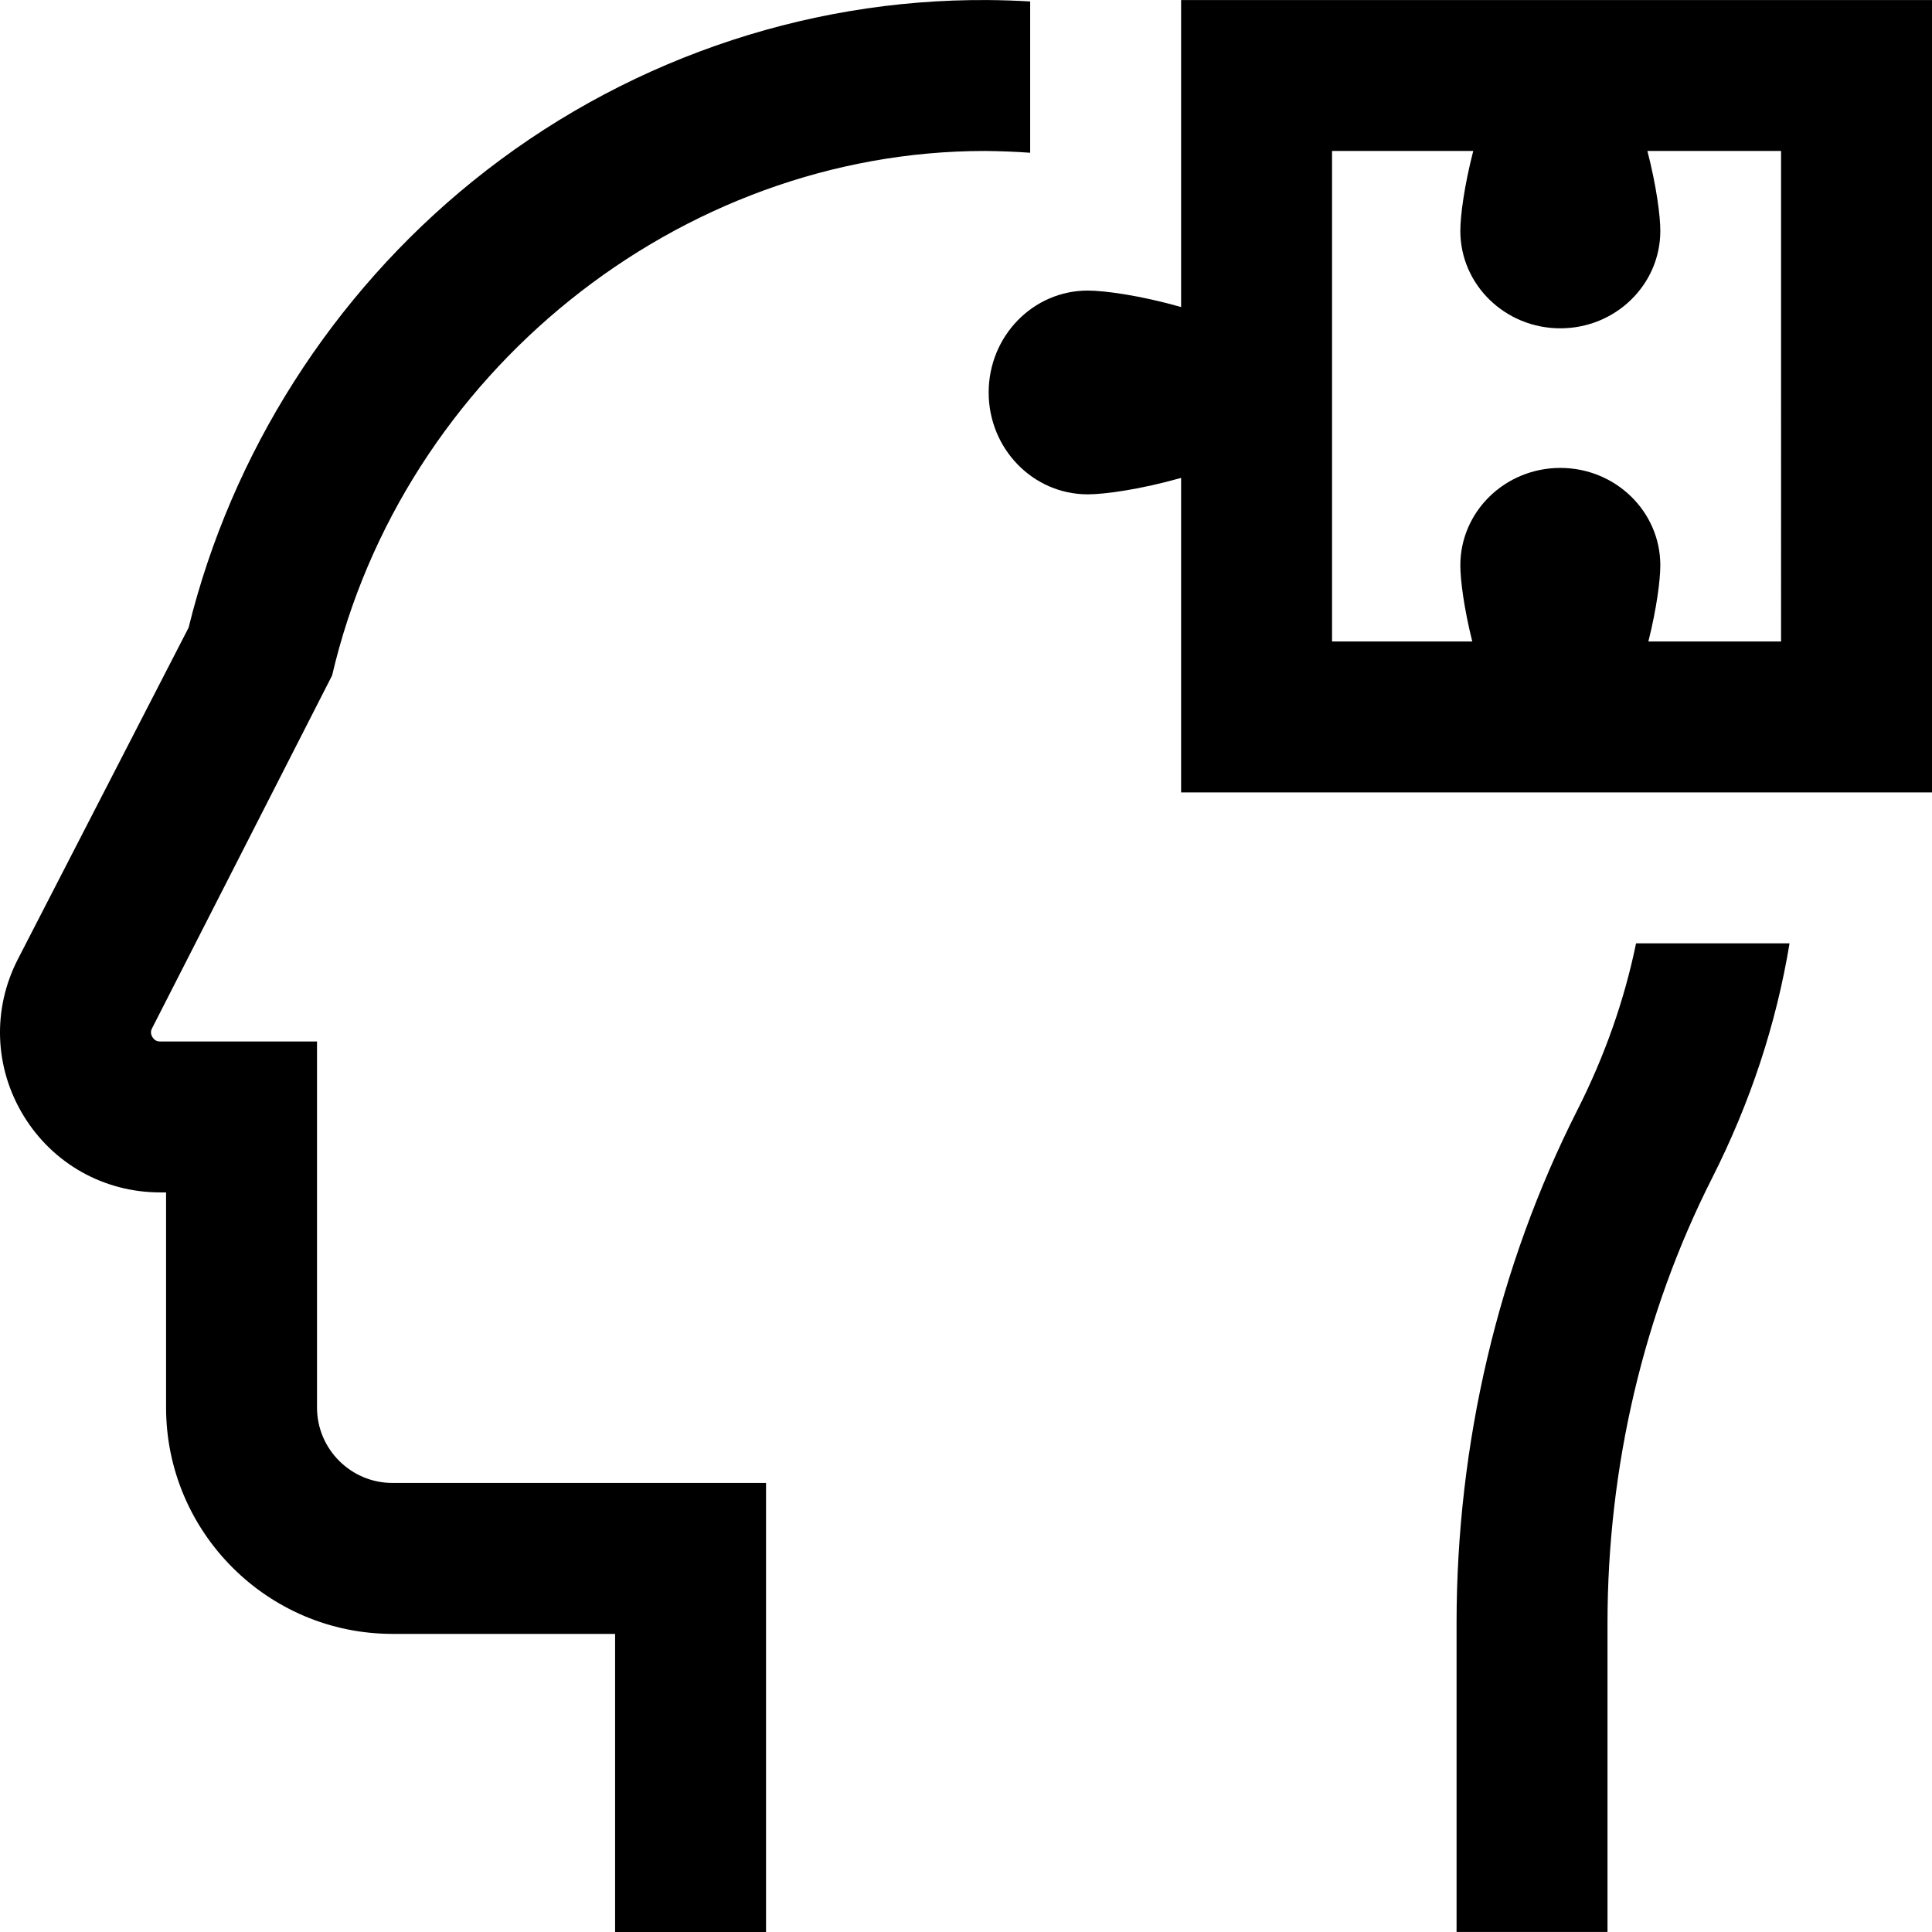 <?xml version="1.0" encoding="UTF-8" standalone="no"?><!-- icon666.com - MILLIONS OF FREE VECTOR ICONS --><svg width="1024" height="1024" id="Capa_1" enable-background="new 0 0 512.014 512.014" viewBox="0 0 512.014 512.014" xmlns="http://www.w3.org/2000/svg"><path d="m273.014.383v40.099c-3.787-.273-8.152-.445-12-.474-81.063 0-154.308 58.917-173 139l-47.703 93.484c-.169.329-.62 1.204.085 2.36s1.688 1.156 2.059 1.156h41.558v97c0 11.028 8.972 20 20 20h99v119h-40v-79h-59c-33.084 0-60-26.916-60-60v-57h-1.558c-14.91 0-28.446-7.6-36.209-20.329s-8.323-28.243-1.498-41.499l45.237-87.852c11.376-46.26 38.064-88.208 75.353-118.352 38.719-31.3 87.21-48.327 136.525-47.963 3.734.029 7.451.155 11.151.37zm145.011 293.81c-20.941 41.358-32.01 88.381-32.01 135.985v81.829h40v-81.829c0-41.357 9.577-82.132 27.696-117.916 10.182-20.109 17.037-40.948 20.547-62.256h-40.673c-3.101 15.053-8.29 29.829-15.56 44.187zm93.989-294.186v210h-199v-83.357c-10.792 3.057-20.212 4.357-24.75 4.357-14.498 0-26.25-12.088-26.25-27s11.752-27 26.25-27c4.538 0 13.958 1.299 24.75 4.357v-81.357zm-40 40h-35.423c2.391 9.271 3.423 17.173 3.423 21.188 0 14.256-11.865 25.813-26.5 25.813-14.636 0-26.5-11.557-26.5-25.813 0-4.014 1.033-11.917 3.423-21.188h-37.423v130h37.166c-2.21-8.839-3.166-16.318-3.166-20.188 0-14.256 11.864-25.812 26.5-25.812 14.635 0 26.5 11.557 26.5 25.812 0 3.87-.956 11.349-3.166 20.188h35.166z"/></svg>